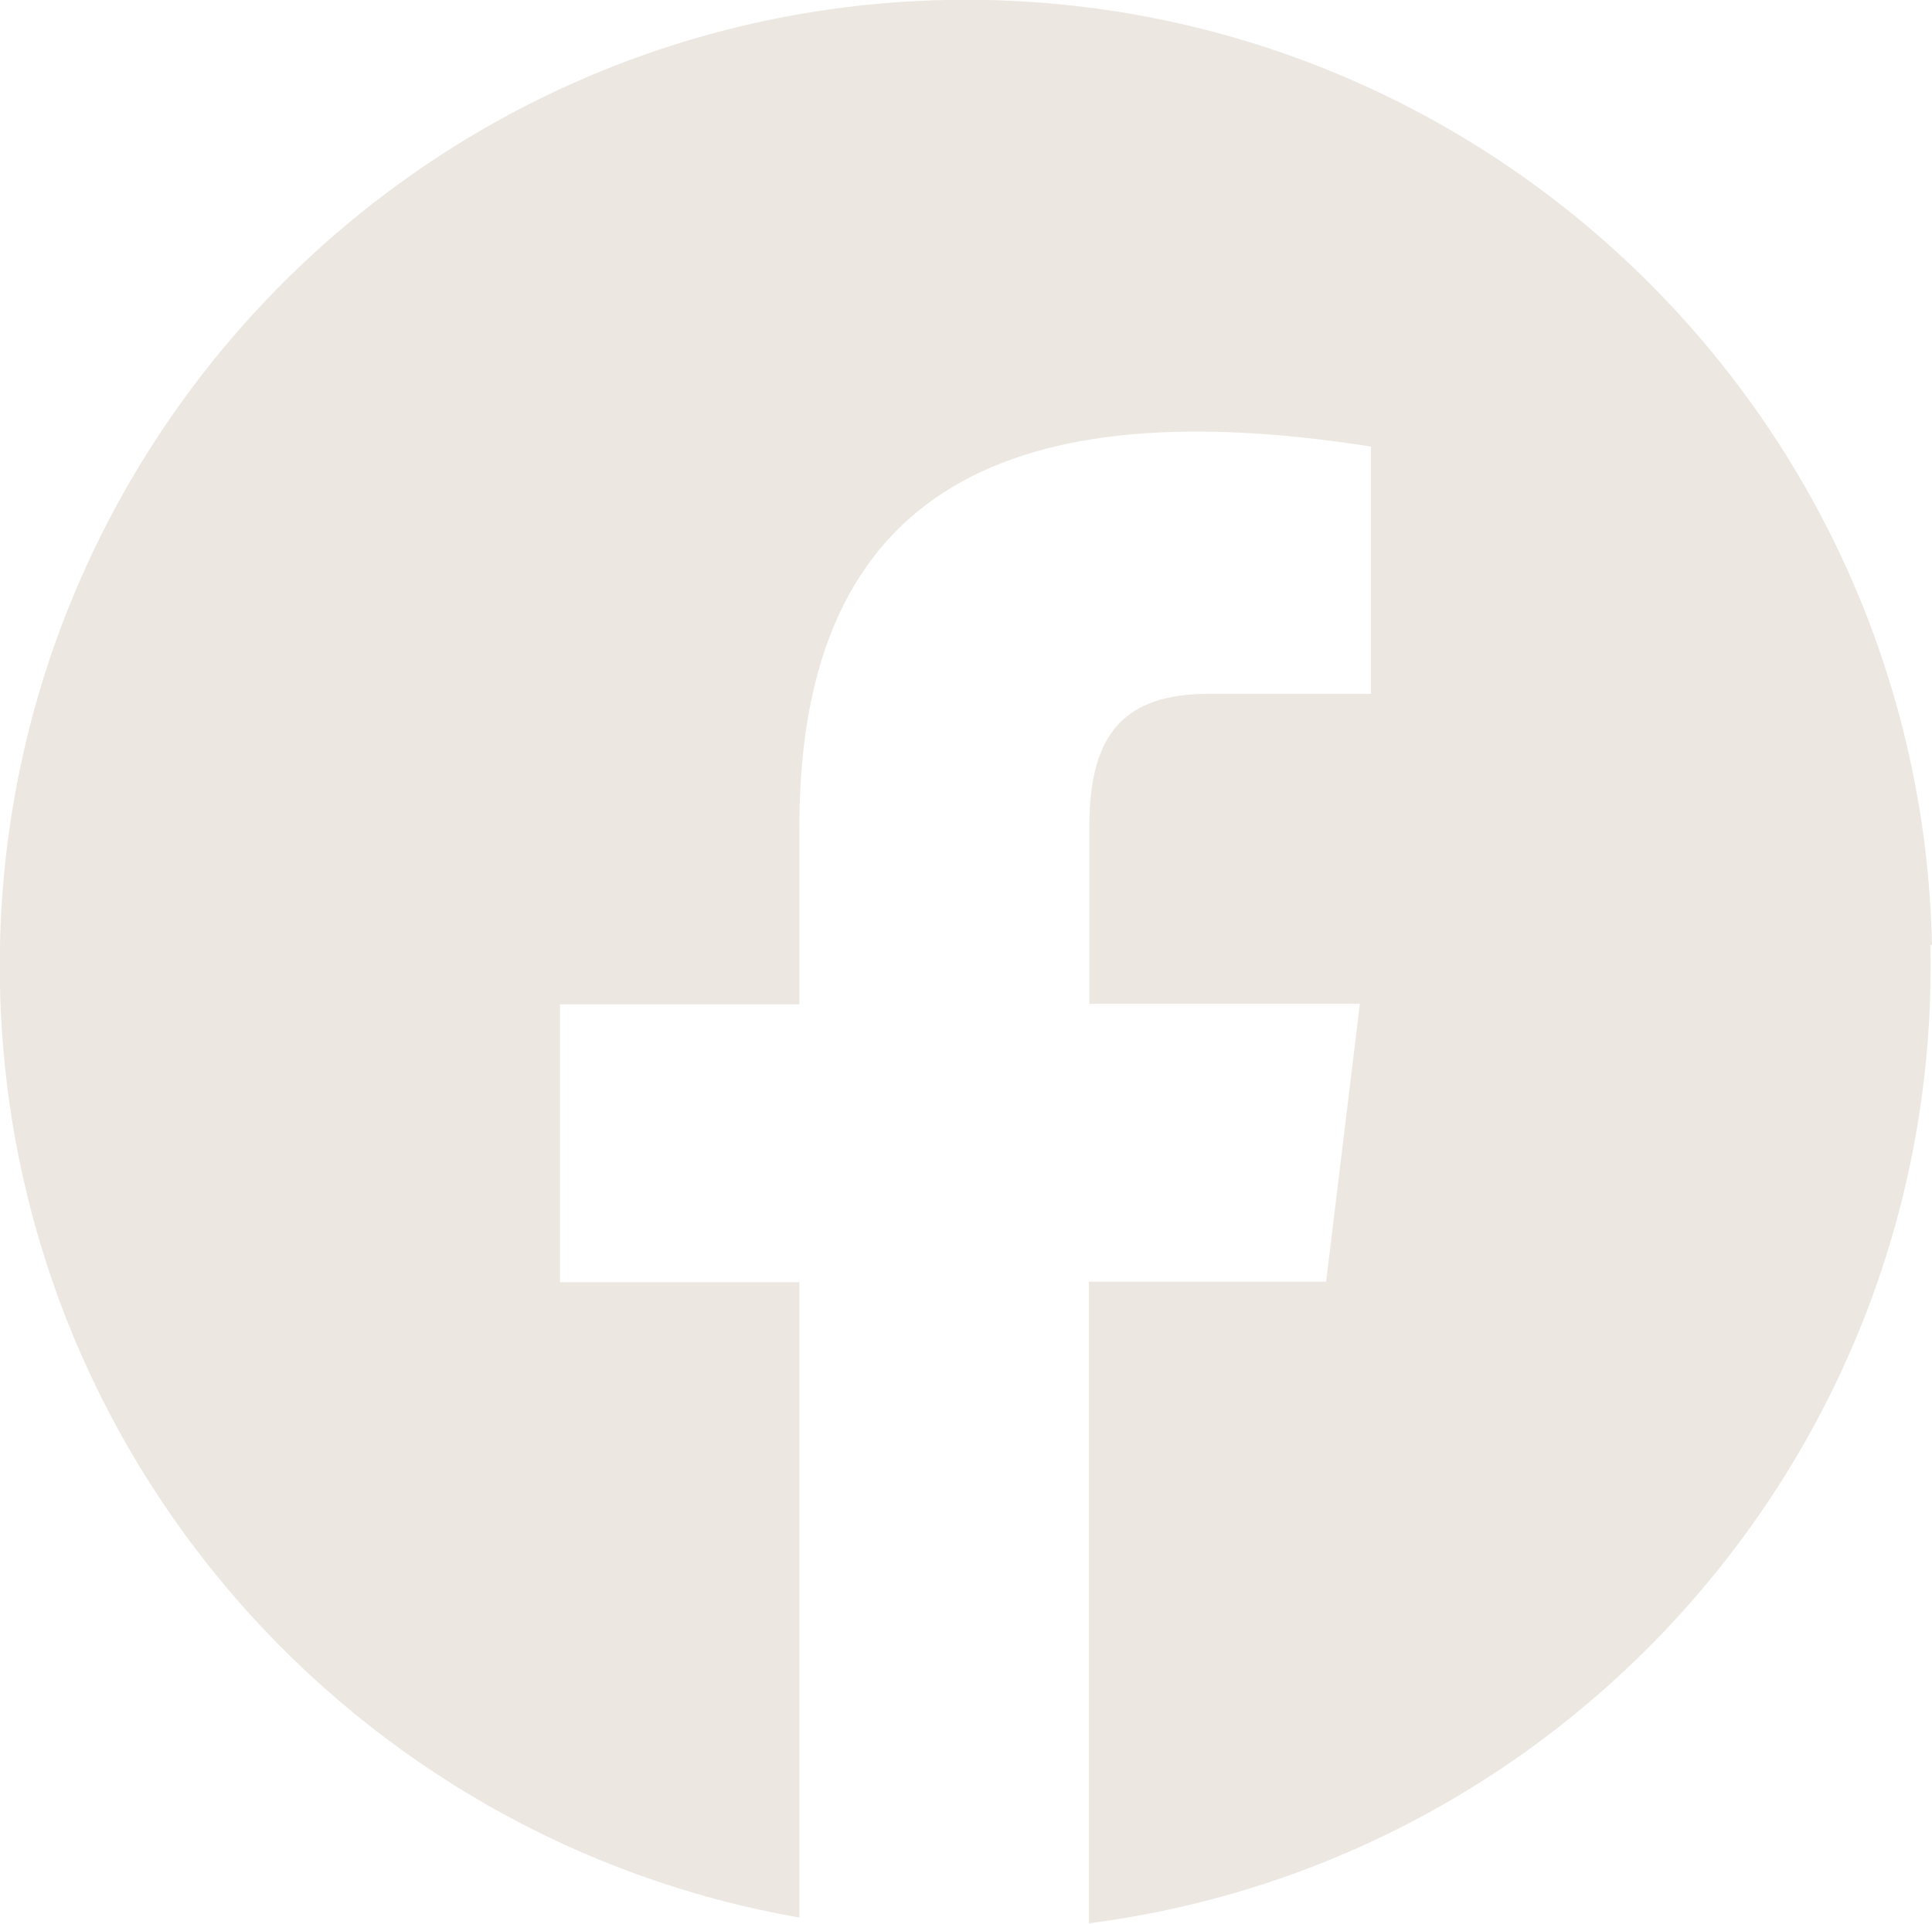 <?xml version="1.0" encoding="UTF-8"?>
<svg id="Layer_2" data-name="Layer 2" xmlns="http://www.w3.org/2000/svg" viewBox="0 0 36.64 36.49">
  <defs>
    <style>
      .cls-1 {
        fill: #ece7e0;
      }
    </style>
  </defs>
  <g id="Layer_1-2" data-name="Layer 1">
    <path class="cls-1" d="M36.64,17.93C36.42,7.82,28.05-.21,17.93,0,7.82.22-.21,8.59,0,18.71c.19,8.91,6.71,16.19,15.16,17.66v-12.05h-4.54v-5.27h4.54v-3.37c0-6.52,4.13-8.26,10.84-7.21v4.69h-3.06c-1.58,0-2.28.71-2.28,2.51v3.37h5.13l-.64,5.27h-4.5v12.17c9.17-1.18,16.16-9.11,15.96-18.56Z"/>
  </g>
</svg>